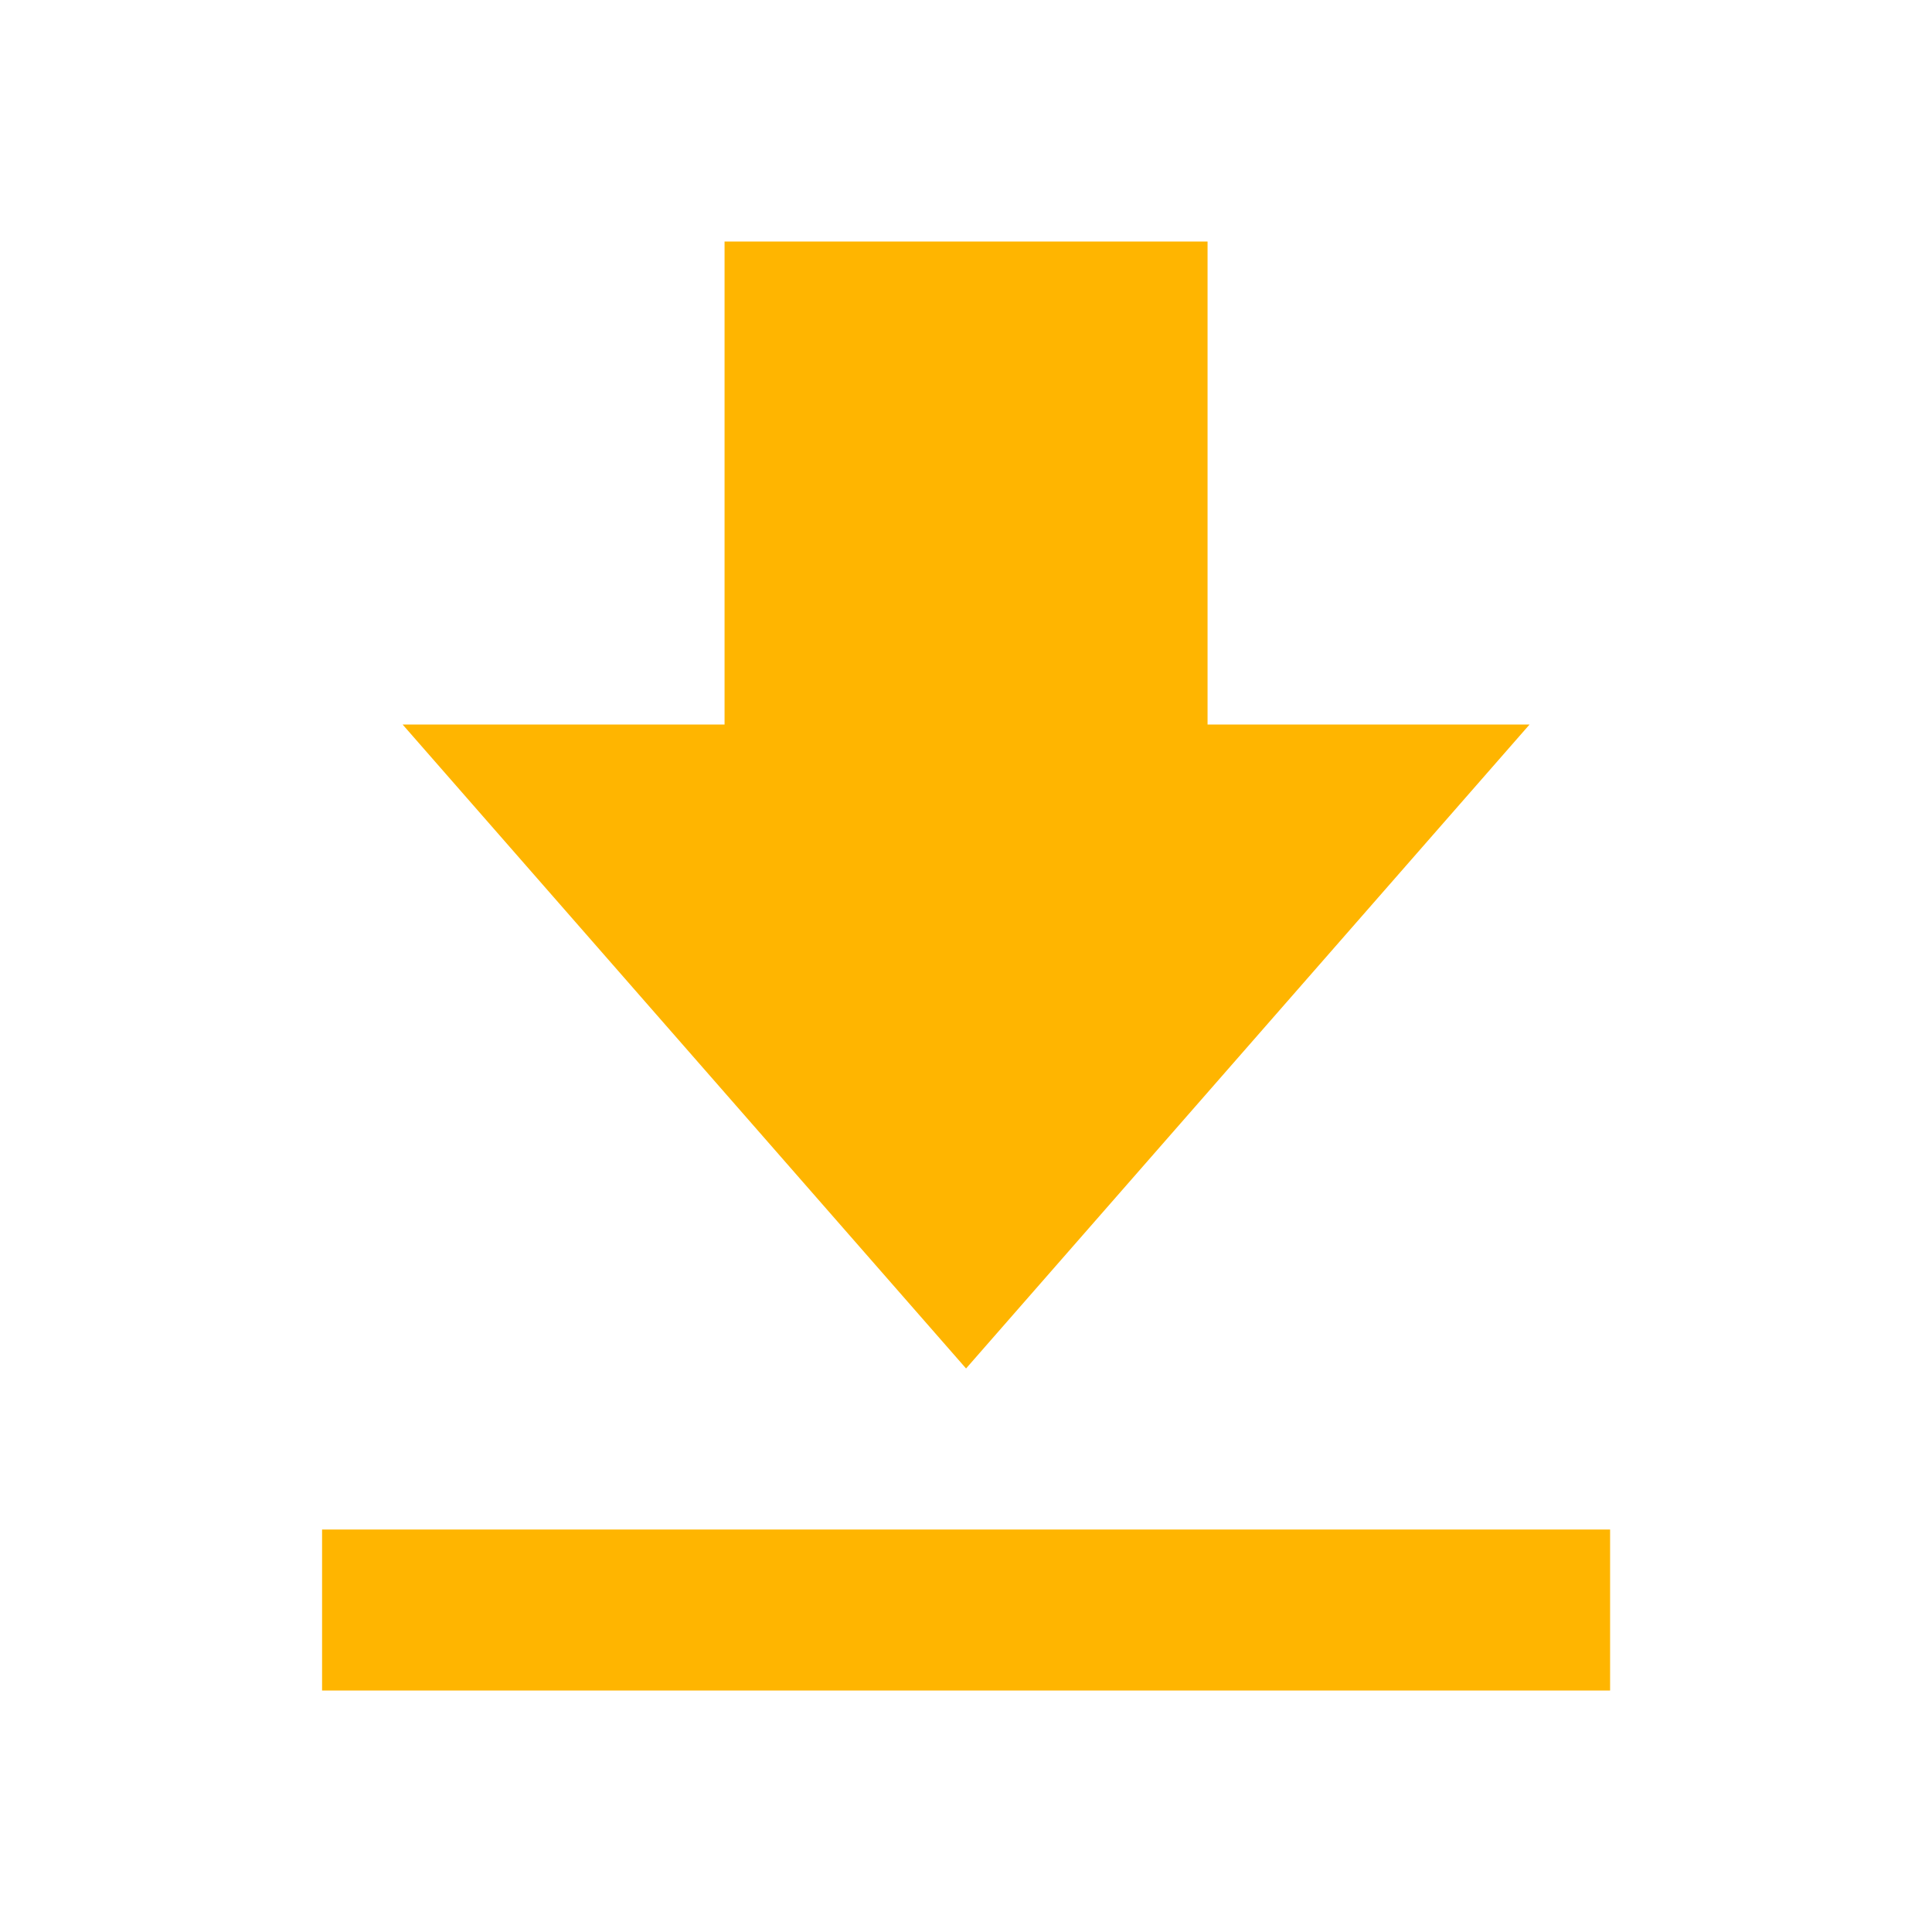 <svg xmlns="http://www.w3.org/2000/svg" width="34" height="34" viewBox="0 0 34 34" fill="none"><path d="M26.918 12.75H21.251V4.25H12.751V12.75H7.085L17.001 24.083L26.918 12.75ZM5.668 26.917H28.335V29.75H5.668V26.917Z" fill="#FFB500"></path></svg>